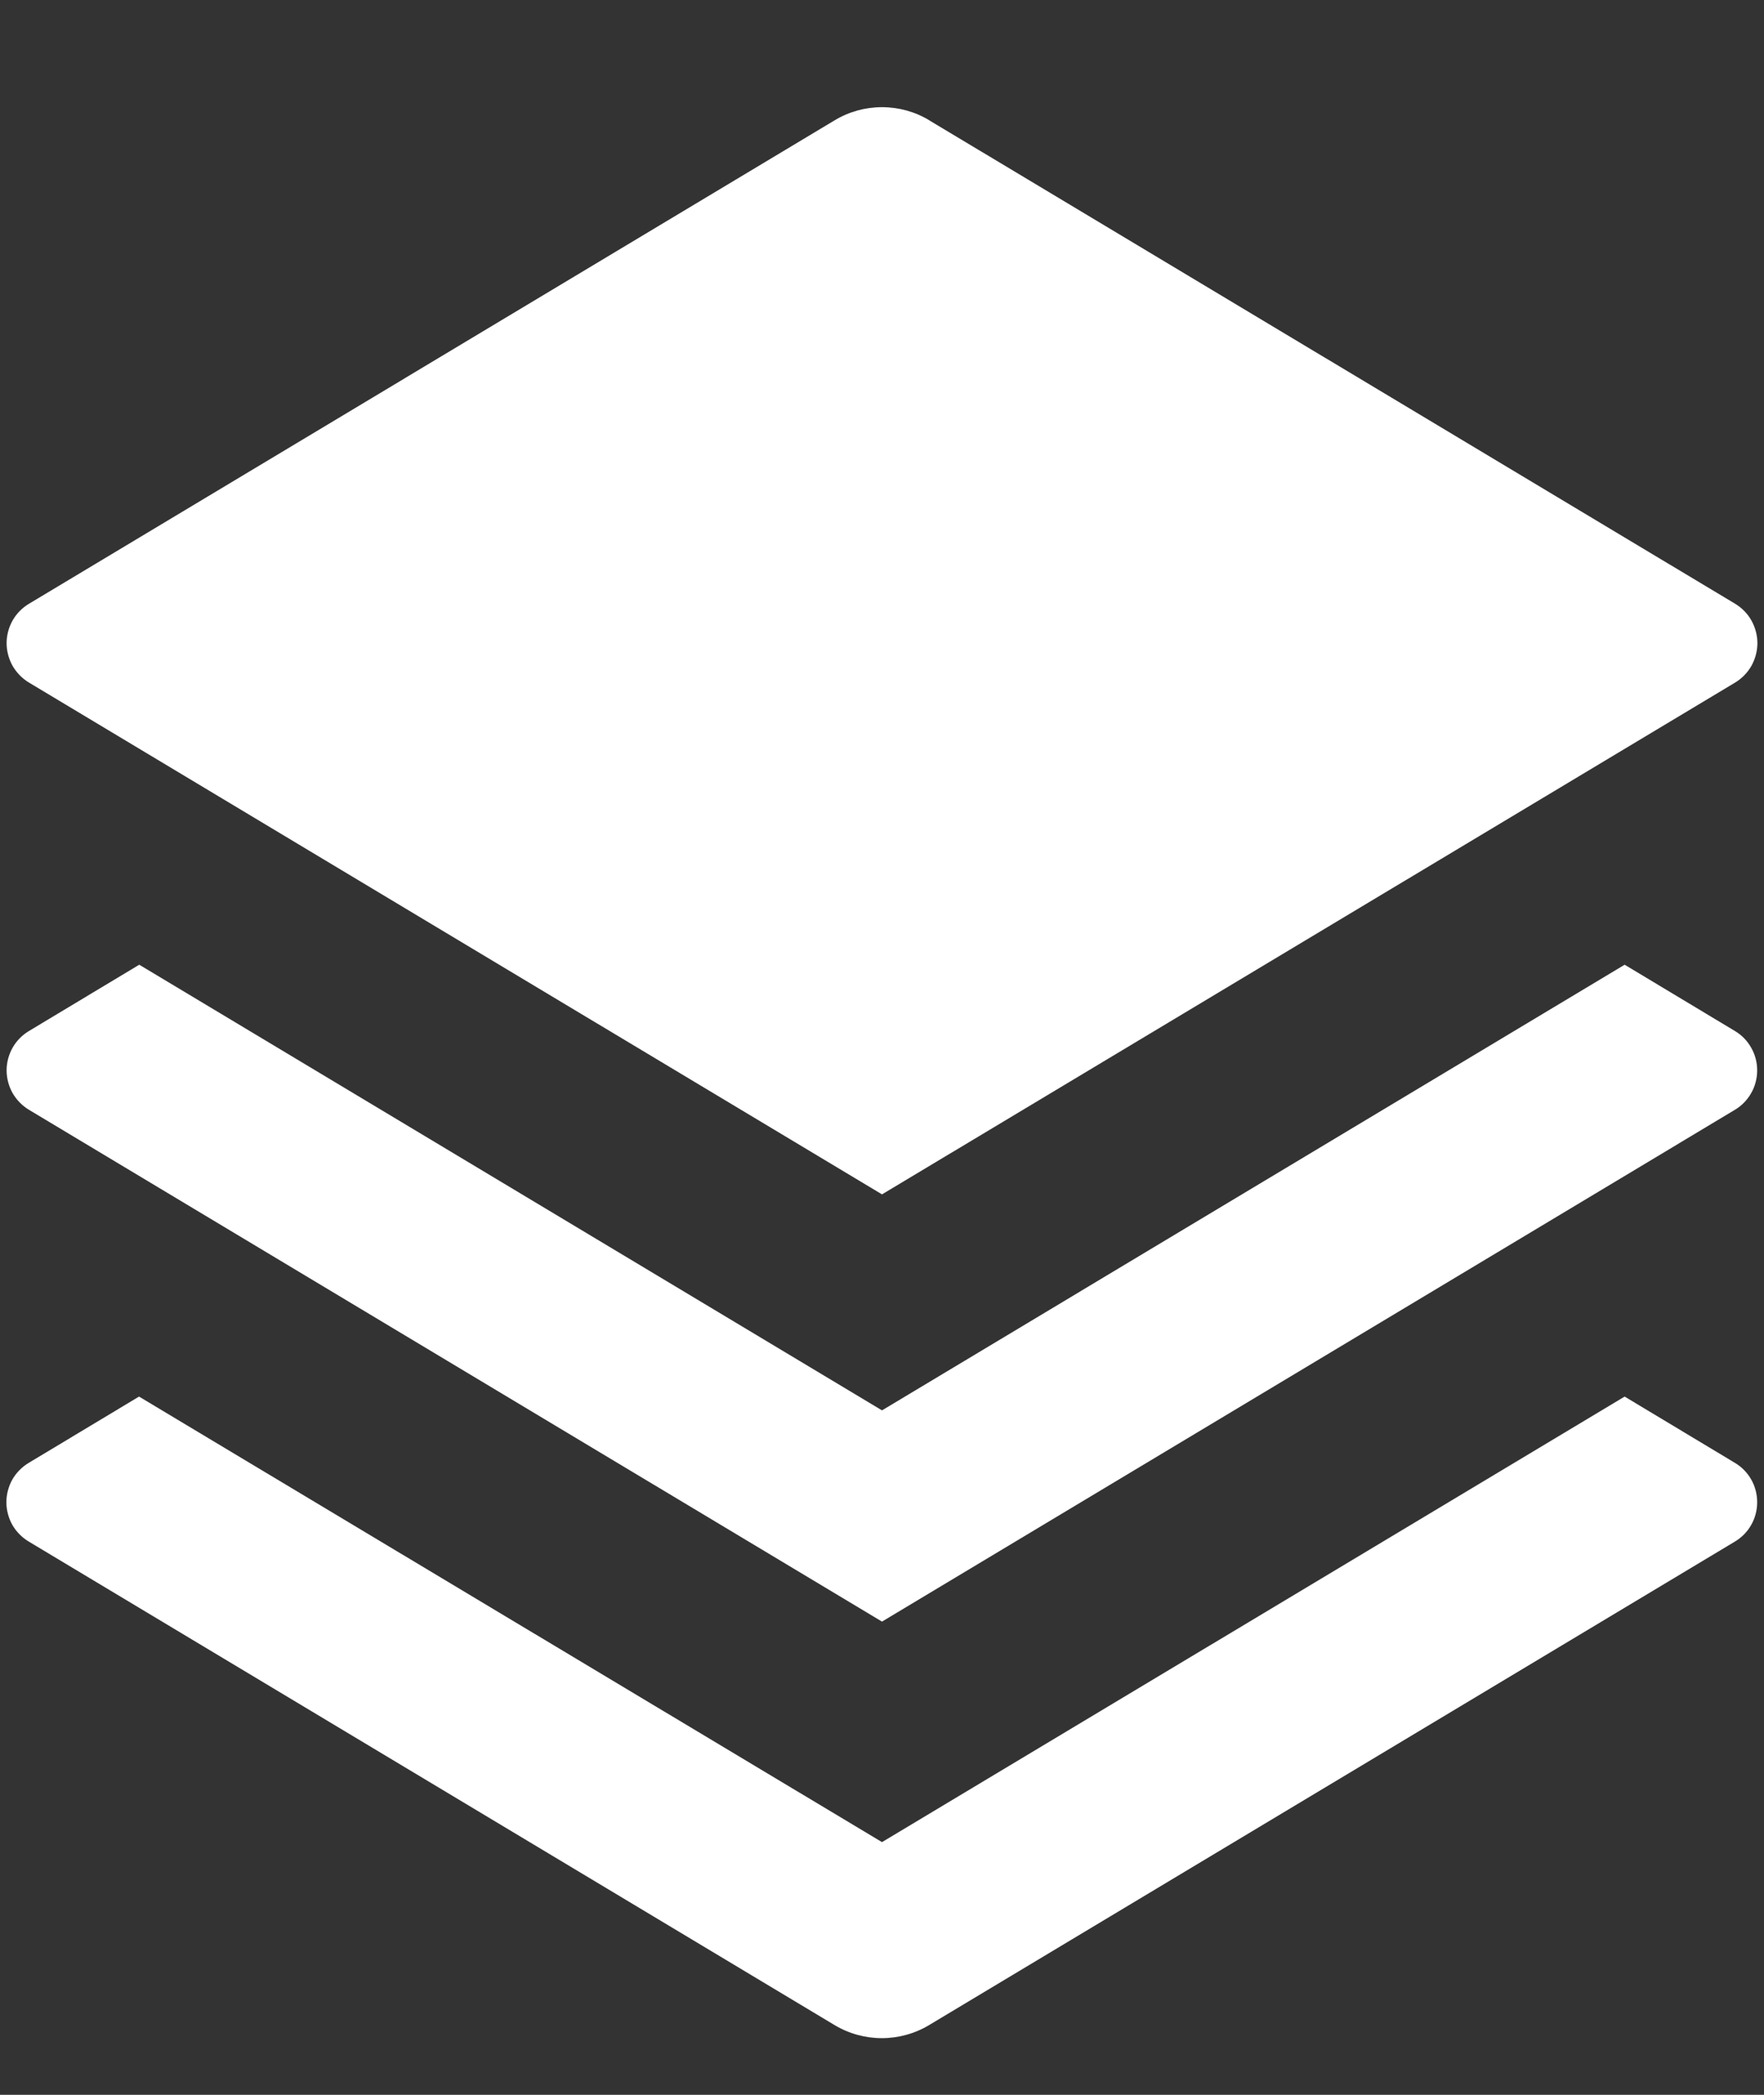<svg width="16" height="19" viewBox="0 0 16 19" fill="none" xmlns="http://www.w3.org/2000/svg">
<rect x="0" y="0" width="16" height="19" fill="#333333" stroke="none"/>
<path d="M14.736 8.75L15.736 9.351C15.798 9.388 15.849 9.44 15.884 9.503C15.92 9.566 15.938 9.636 15.938 9.708C15.938 9.78 15.92 9.851 15.884 9.914C15.849 9.976 15.798 10.029 15.736 10.066L8 14.708L0.263 10.066C0.201 10.029 0.15 9.976 0.114 9.914C0.079 9.851 0.06 9.78 0.06 9.708C0.06 9.636 0.079 9.566 0.114 9.503C0.15 9.44 0.201 9.388 0.263 9.351L1.263 8.75L8 12.792L14.736 8.75ZM14.736 12.667L15.736 13.268C15.798 13.305 15.849 13.357 15.884 13.419C15.92 13.482 15.938 13.553 15.938 13.625C15.938 13.697 15.92 13.768 15.884 13.831C15.849 13.893 15.798 13.945 15.736 13.982L8.428 18.367C8.298 18.445 8.15 18.486 7.998 18.486C7.847 18.486 7.699 18.445 7.569 18.367L0.261 13.982C0.199 13.945 0.148 13.893 0.112 13.831C0.077 13.768 0.058 13.697 0.058 13.625C0.058 13.553 0.077 13.482 0.112 13.419C0.148 13.357 0.199 13.305 0.261 13.268L1.261 12.667L8 16.708L14.736 12.667V12.667ZM8.428 1.091L15.738 5.476C15.799 5.513 15.851 5.565 15.886 5.628C15.921 5.691 15.94 5.761 15.94 5.833C15.94 5.905 15.921 5.976 15.886 6.039C15.851 6.101 15.799 6.154 15.738 6.191L8 10.833L0.263 6.191C0.201 6.154 0.15 6.101 0.114 6.039C0.079 5.976 0.06 5.905 0.06 5.833C0.06 5.761 0.079 5.691 0.114 5.628C0.15 5.565 0.201 5.513 0.263 5.476L7.571 1.091C7.7 1.013 7.849 0.972 8 0.972C8.151 0.972 8.3 1.013 8.429 1.091H8.428Z" fill="white"/>
</svg>
